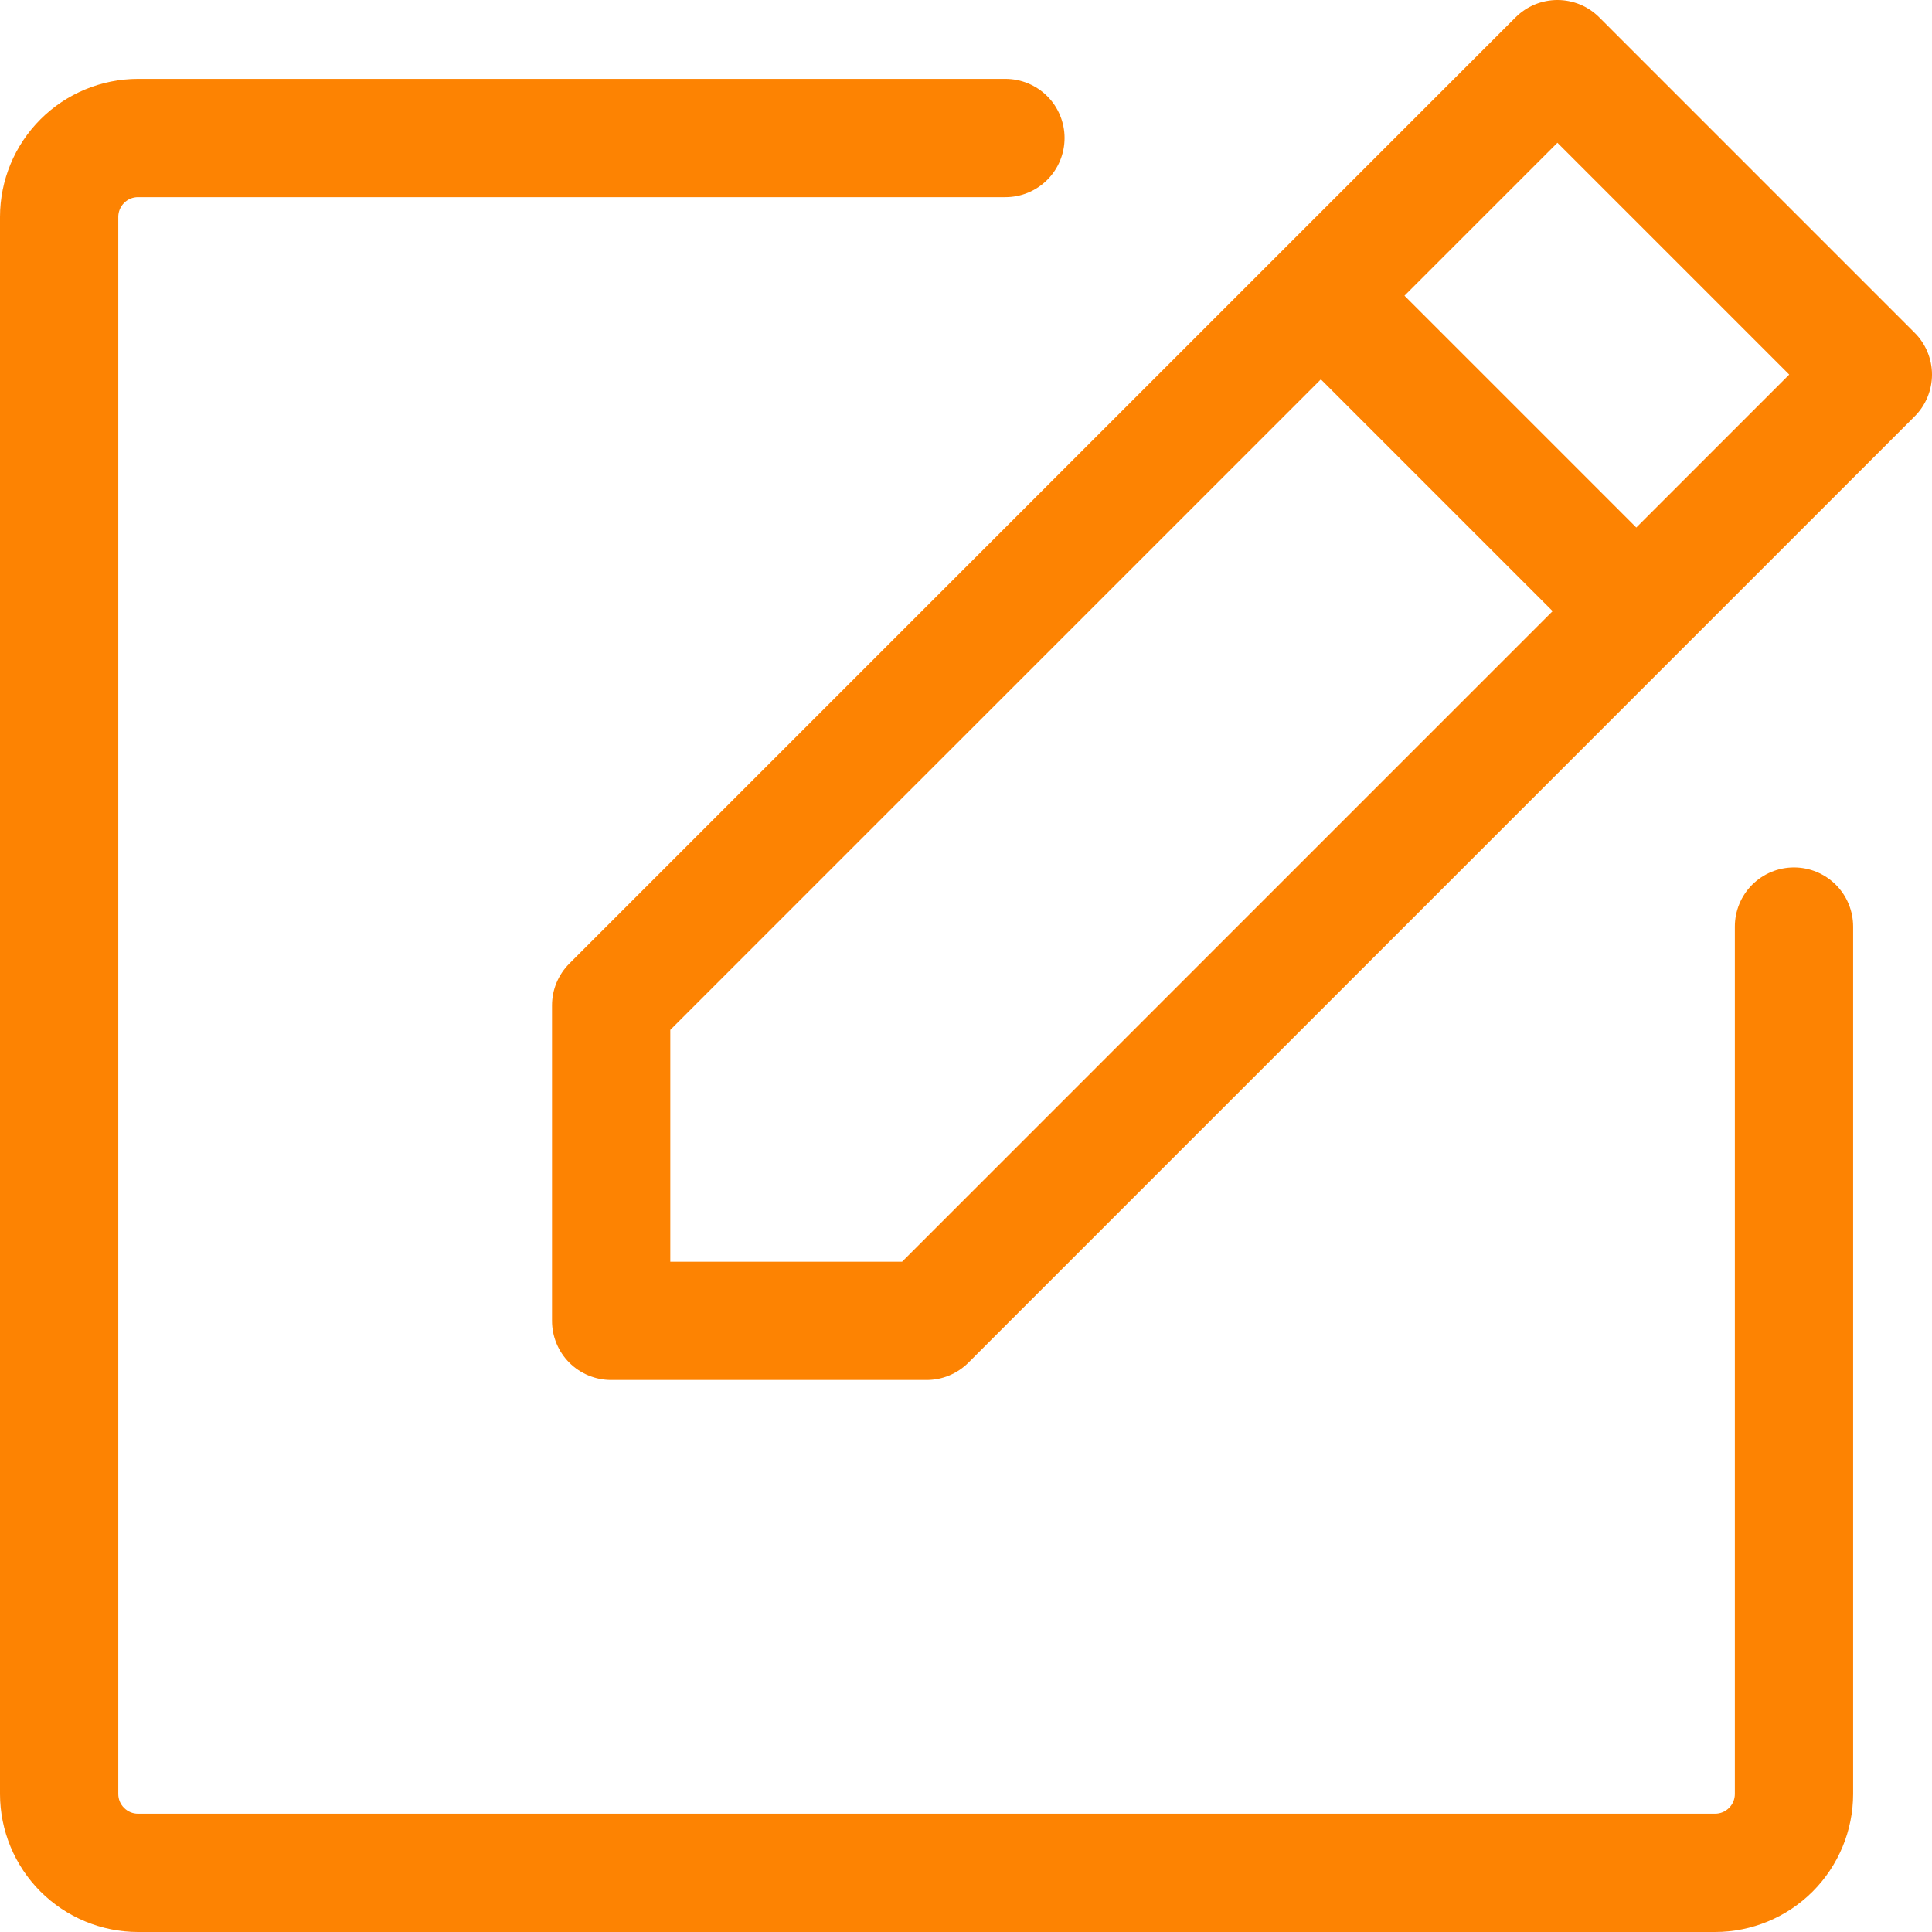 <?xml version="1.0" encoding="UTF-8"?> <svg xmlns="http://www.w3.org/2000/svg" width="50" height="50" viewBox="0 0 50 50" fill="none"> <path d="M49.551 8.612L41.388 0.448C41.246 0.306 41.077 0.193 40.892 0.116C40.706 0.04 40.507 0 40.306 0C40.105 0 39.906 0.04 39.72 0.116C39.535 0.193 39.366 0.306 39.224 0.448L14.734 24.938C14.592 25.08 14.479 25.249 14.402 25.435C14.325 25.62 14.286 25.819 14.286 26.02V34.184C14.286 34.59 14.447 34.979 14.734 35.266C15.021 35.553 15.41 35.714 15.816 35.714H23.98C24.18 35.714 24.38 35.675 24.565 35.598C24.751 35.521 24.92 35.408 25.062 35.266L49.551 10.776C49.694 10.634 49.806 10.465 49.883 10.28C49.96 10.094 50 9.895 50 9.694C50 9.493 49.96 9.294 49.883 9.108C49.806 8.922 49.694 8.754 49.551 8.612V8.612ZM23.346 32.653H17.347V26.654L34.184 9.818L40.182 15.816L23.346 32.653ZM42.347 13.652L36.348 7.653L40.306 3.695L46.305 9.694L42.347 13.652ZM47.959 23.98V46.429C47.958 47.375 47.581 48.283 46.912 48.953C46.242 49.622 45.335 49.999 44.388 50H3.571C2.625 49.999 1.717 49.622 1.047 48.953C0.378 48.283 0.001 47.375 0 46.429V5.612C0.001 4.665 0.378 3.758 1.047 3.088C1.717 2.419 2.625 2.042 3.571 2.041H26.02C26.426 2.041 26.816 2.202 27.103 2.489C27.39 2.776 27.551 3.166 27.551 3.571C27.551 3.977 27.39 4.367 27.103 4.654C26.816 4.941 26.426 5.102 26.02 5.102H3.571C3.436 5.102 3.306 5.156 3.211 5.252C3.115 5.347 3.061 5.477 3.061 5.612V46.429C3.061 46.564 3.115 46.694 3.211 46.789C3.306 46.885 3.436 46.939 3.571 46.939H44.388C44.523 46.939 44.653 46.885 44.748 46.789C44.844 46.694 44.898 46.564 44.898 46.429V23.98C44.898 23.574 45.059 23.184 45.346 22.897C45.633 22.61 46.023 22.449 46.428 22.449C46.834 22.449 47.224 22.61 47.511 22.897C47.798 23.184 47.959 23.574 47.959 23.98Z" fill="#FD8302"></path> </svg> 